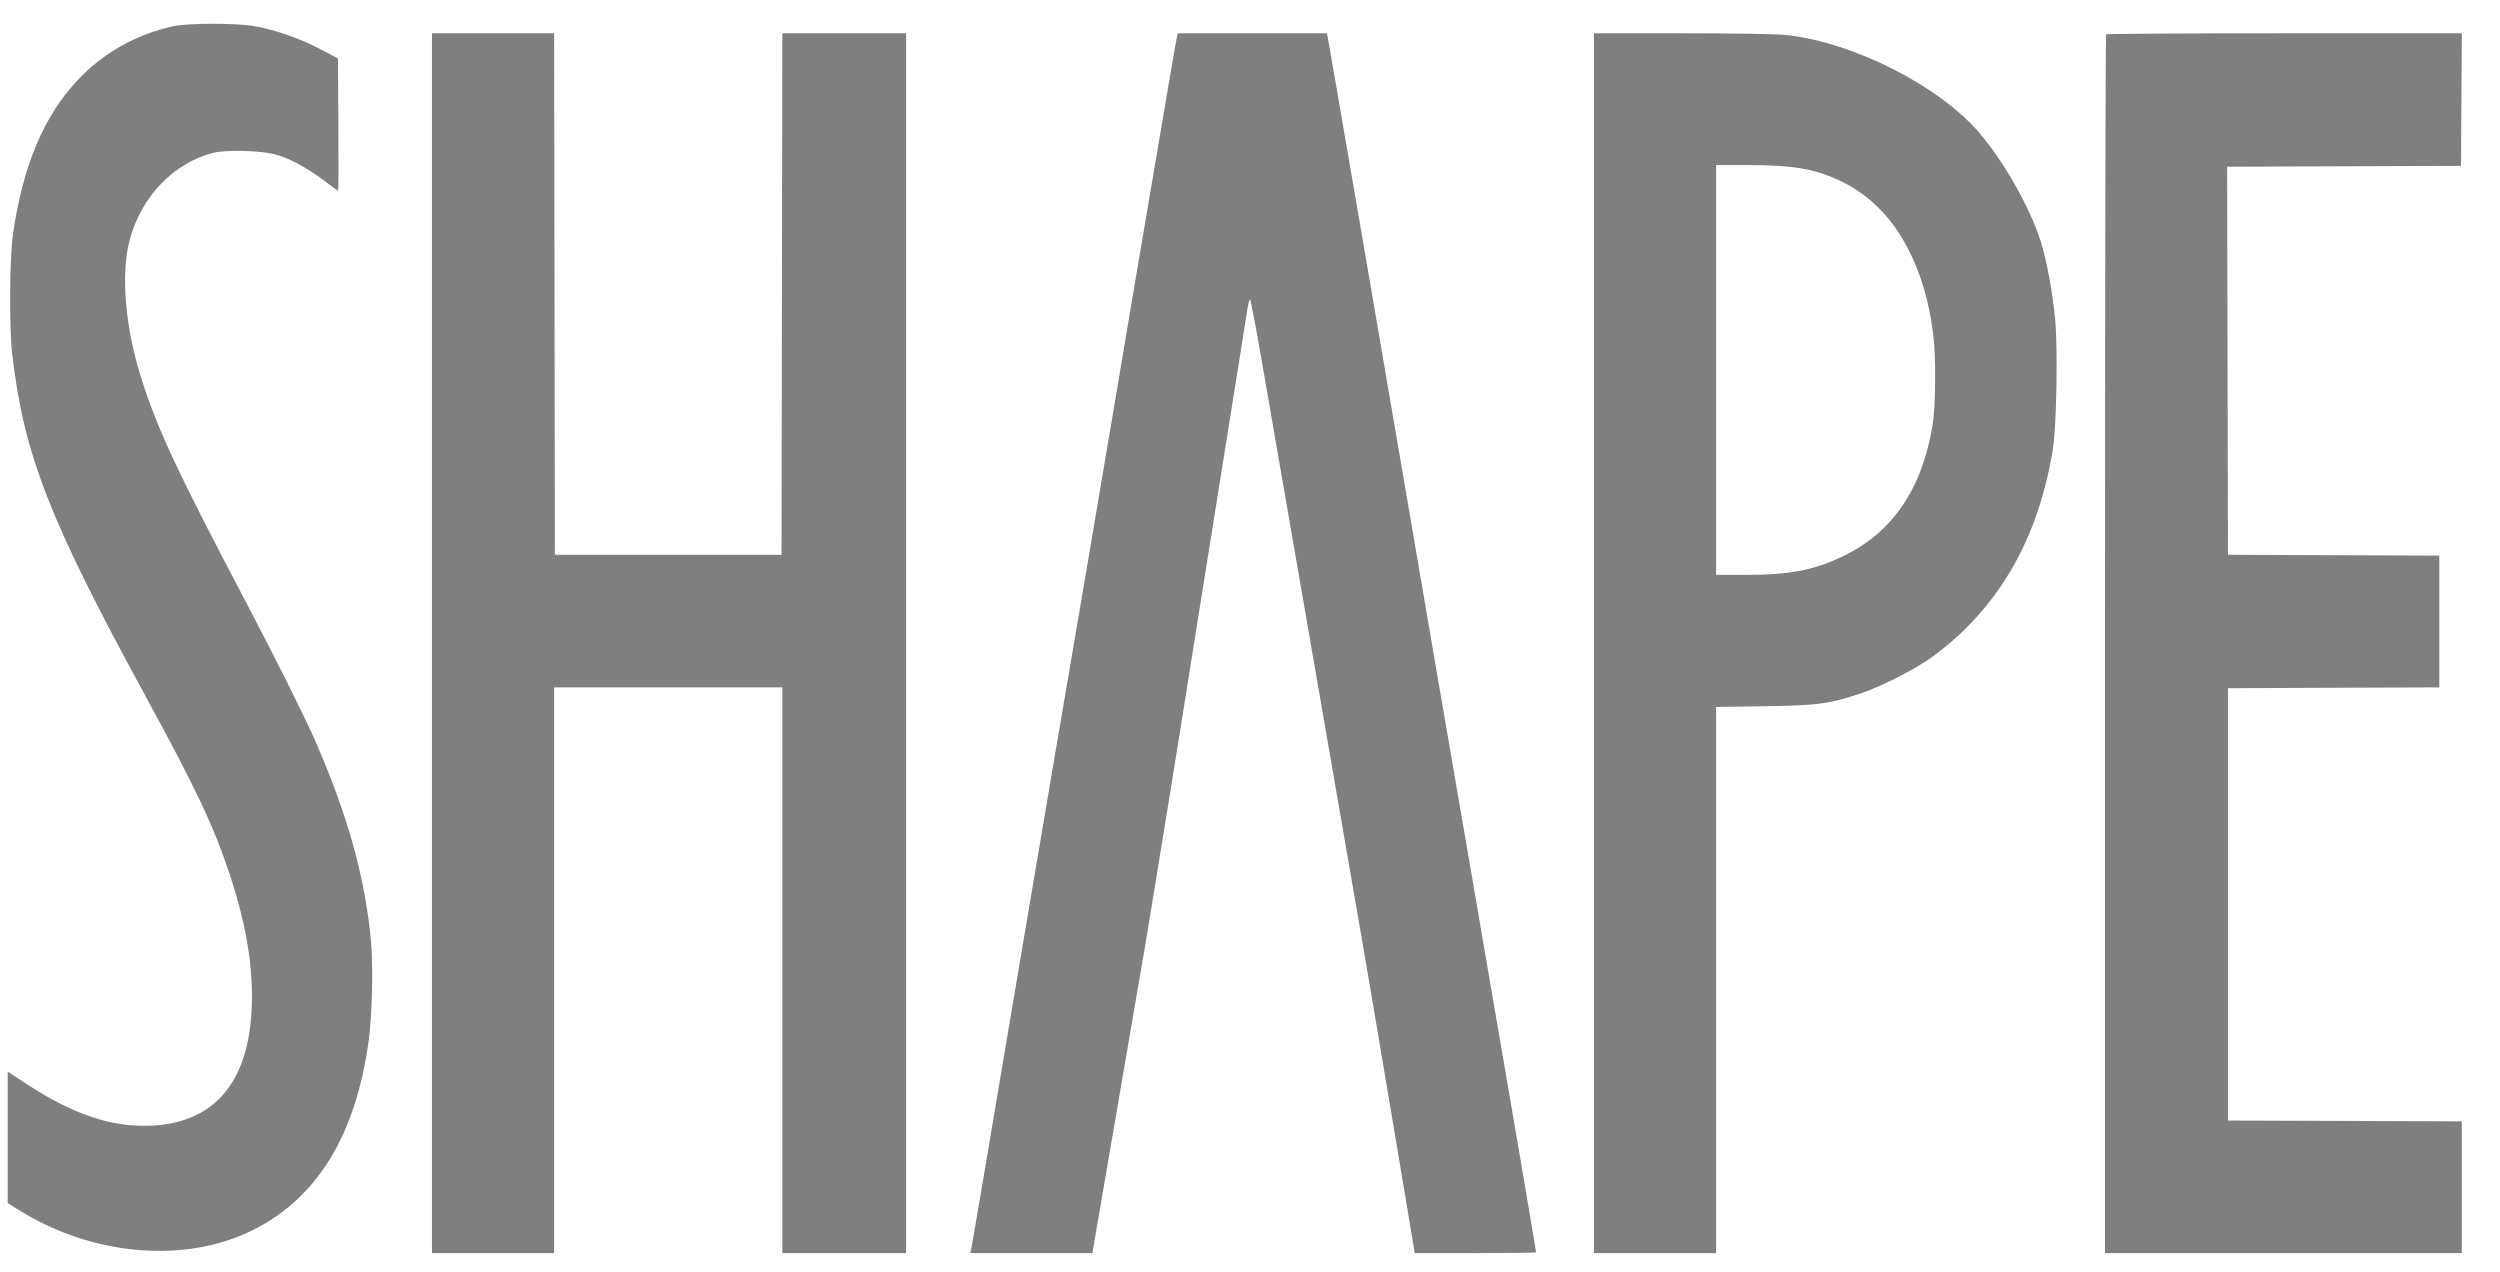 <svg width="57" height="29" viewBox="0 0 57 29" fill="none" xmlns="http://www.w3.org/2000/svg">
<g opacity="0.5">
<path fill-rule="evenodd" clip-rule="evenodd" d="M3.95 0.598C3.102 0.782 2.343 1.212 1.759 1.838C0.994 2.659 0.525 3.778 0.298 5.321C0.219 5.862 0.207 7.453 0.278 8.069C0.541 10.355 1.124 11.852 3.319 15.874C4.474 17.989 4.881 18.855 5.252 19.978C5.583 20.984 5.745 21.886 5.745 22.719C5.744 24.592 4.955 25.599 3.437 25.666C2.544 25.705 1.657 25.406 0.592 24.706L0.175 24.432V25.93V27.428L0.406 27.574C2.09 28.638 4.228 28.822 5.782 28.038C7.24 27.303 8.111 25.874 8.405 23.734C8.485 23.149 8.512 22.04 8.459 21.462C8.325 19.998 7.922 18.558 7.169 16.849C6.922 16.291 6.239 14.926 5.583 13.68C4.042 10.754 3.599 9.806 3.224 8.634C2.854 7.474 2.75 6.248 2.957 5.47C3.219 4.484 3.96 3.713 4.866 3.484C5.133 3.417 5.856 3.429 6.221 3.507C6.524 3.572 6.968 3.801 7.352 4.091C7.54 4.233 7.701 4.35 7.709 4.35C7.718 4.35 7.72 3.671 7.715 2.841L7.706 1.332L7.302 1.12C6.837 0.875 6.271 0.678 5.8 0.596C5.378 0.523 4.29 0.524 3.95 0.598ZM9.849 14.665V28.571H11.242H12.634V22.122V15.672H15.236H17.837V22.122V28.571H19.248H20.659V14.665V0.759H19.248H17.837L17.828 6.704L17.819 12.649H15.236H12.652L12.643 6.704L12.634 0.759H11.242H9.849V14.665ZM26.834 0.841C26.823 0.887 26.742 1.352 26.653 1.876C26.187 4.61 25.619 7.965 25.422 9.15C25.299 9.886 25.019 11.543 24.799 12.833C24.579 14.123 24.218 16.241 23.997 17.541C23.775 18.841 23.427 20.894 23.224 22.103C22.523 26.27 22.161 28.406 22.142 28.488L22.123 28.571H23.515H24.906L24.927 28.452C24.971 28.201 25.944 22.533 26.098 21.627C26.276 20.58 26.944 16.453 27.289 14.262C27.41 13.496 27.708 11.633 27.951 10.121C28.194 8.61 28.411 7.244 28.434 7.087C28.457 6.93 28.488 6.815 28.503 6.831C28.518 6.847 28.63 7.437 28.753 8.142C29.532 12.628 29.845 14.435 30.073 15.764C30.216 16.59 30.441 17.893 30.574 18.659C30.707 19.425 30.911 20.604 31.028 21.279C31.145 21.954 31.47 23.871 31.749 25.538L32.256 28.571L33.64 28.571C34.4 28.571 35.023 28.563 35.023 28.554C35.023 28.511 34.234 23.893 33.411 19.117C32.909 16.205 32.381 13.13 32.238 12.283C31.955 10.607 30.307 1.023 30.274 0.86L30.253 0.759H28.553H26.853L26.834 0.841ZM36.342 14.665V28.571H37.734H39.127V22.345V16.119L40.235 16.102C41.446 16.084 41.691 16.051 42.406 15.816C42.904 15.653 43.712 15.236 44.11 14.938C45.583 13.835 46.478 12.274 46.807 10.231C46.888 9.732 46.919 7.964 46.86 7.309C46.803 6.677 46.667 5.942 46.525 5.494C46.286 4.742 45.707 3.713 45.149 3.051C44.237 1.969 42.28 0.971 40.73 0.798C40.519 0.775 39.556 0.759 38.359 0.759H36.342V14.665ZM48.019 0.783C48.005 0.797 47.994 7.054 47.994 14.689V28.571H52.062H56.129V27.069V25.567L53.463 25.557L50.798 25.548V20.619V15.691L53.207 15.681L55.616 15.672V14.17V12.668L53.207 12.659L50.798 12.649L50.788 8.225L50.779 3.801L53.445 3.791L56.111 3.782L56.12 2.27L56.13 0.759H52.087C49.863 0.759 48.032 0.77 48.019 0.783ZM39.127 8.436V13.107H39.818C40.781 13.107 41.327 13.006 41.971 12.706C43.128 12.167 43.813 11.182 44.062 9.7C44.134 9.27 44.143 8.151 44.078 7.629C43.987 6.892 43.804 6.262 43.517 5.699C43.133 4.944 42.588 4.405 41.895 4.094C41.334 3.842 40.85 3.764 39.85 3.764L39.127 3.764V8.436Z" fill="black"/>
</g>
</svg>
